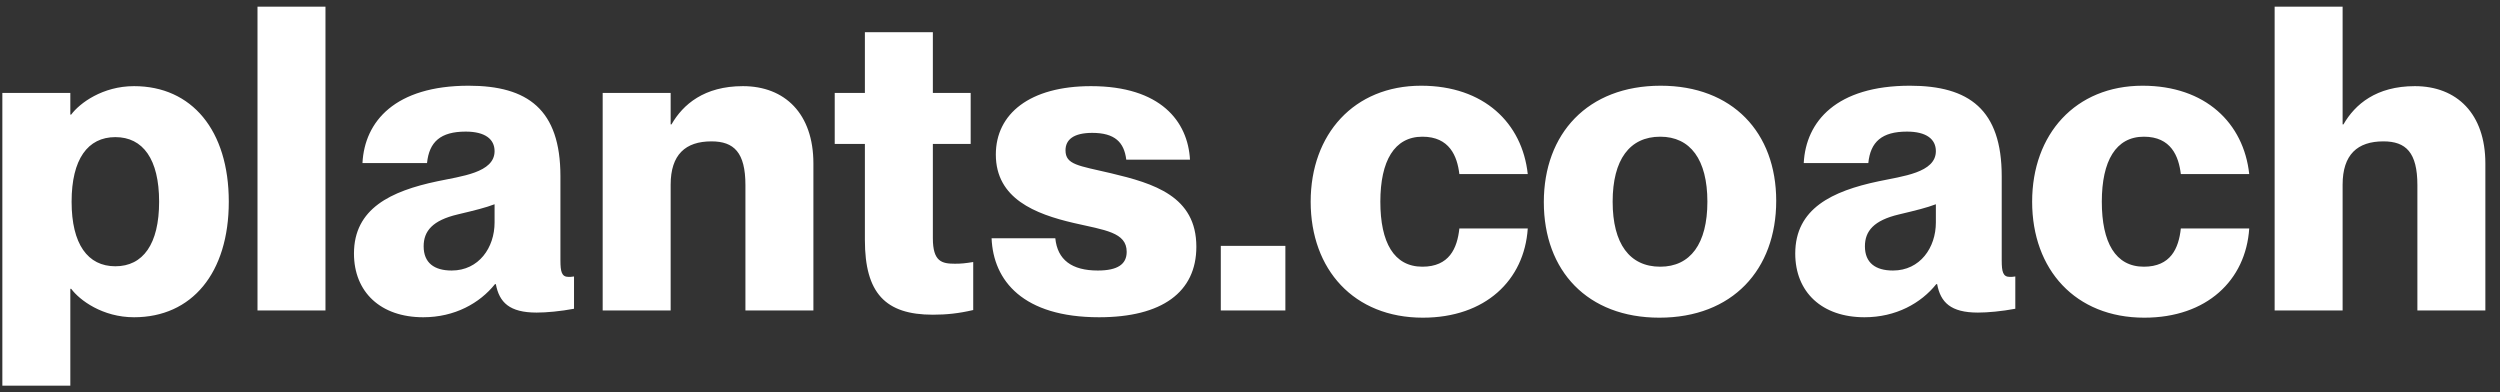 <?xml version="1.0" encoding="UTF-8"?> <svg xmlns="http://www.w3.org/2000/svg" width="153" height="24" viewBox="0 0 153 24" fill="none"><rect x="0" y="0" width="153" height="24" fill="#333333" stroke="none"/><path d="M8.204 5.272C11.74 5.272 14.002 7.976 14.002 12.344C14.002 16.712 11.74 19.416 8.204 19.416C6.28 19.416 4.876 18.376 4.356 17.674H4.304V23.602H0.144V5.688H4.304V7.014H4.356C4.876 6.312 6.28 5.272 8.204 5.272ZM7.06 16.296C8.75 16.296 9.738 14.944 9.738 12.344C9.738 9.744 8.75 8.392 7.06 8.392C5.37 8.392 4.382 9.744 4.382 12.344C4.382 14.944 5.37 16.296 7.06 16.296ZM19.919 19H15.759V0.41H19.919V19ZM25.901 19.416C23.3 19.416 21.663 17.882 21.663 15.516C21.663 12.76 23.924 11.694 26.759 11.096C28.215 10.784 30.268 10.576 30.268 9.25C30.268 8.522 29.697 8.054 28.5 8.054C26.966 8.054 26.265 8.678 26.134 9.978H22.183C22.312 7.43 24.184 5.246 28.683 5.246C32.297 5.246 34.298 6.702 34.298 10.784V15.932C34.298 16.634 34.377 16.946 34.792 16.946C34.897 16.946 34.974 16.946 35.13 16.92V18.896C34.298 19.052 33.441 19.13 32.843 19.13C31.178 19.13 30.555 18.506 30.346 17.388H30.294C29.358 18.558 27.825 19.416 25.901 19.416ZM27.642 16.556C29.306 16.556 30.268 15.152 30.268 13.618V12.5C29.723 12.708 29.099 12.864 28.006 13.124C26.473 13.488 25.927 14.138 25.927 15.074C25.927 16.088 26.576 16.556 27.642 16.556ZM45.464 5.272C48.038 5.272 49.78 6.962 49.78 10.004V19H45.62V11.33C45.62 9.328 44.918 8.652 43.54 8.652C41.954 8.652 41.044 9.458 41.044 11.304V19H36.884V5.688H41.044V7.612H41.096C41.798 6.39 43.098 5.272 45.464 5.272ZM58.443 16.14C58.833 16.14 59.067 16.114 59.561 16.036V18.974C58.677 19.182 57.923 19.26 57.091 19.26C54.179 19.26 52.931 17.934 52.931 14.684V8.808H51.085V5.688H52.931V1.97H57.091V5.688H59.405V8.808H57.091V14.58C57.091 16.01 57.637 16.14 58.443 16.14ZM67.263 19.416C62.609 19.416 60.789 17.18 60.685 14.58H64.585C64.715 15.906 65.599 16.556 67.185 16.556C68.407 16.556 68.953 16.166 68.953 15.412C68.953 14.216 67.627 14.086 65.703 13.644C63.363 13.098 60.945 12.162 60.945 9.458C60.945 6.962 63.025 5.272 66.769 5.272C71.033 5.272 72.697 7.43 72.827 9.77H68.927C68.797 8.704 68.225 8.132 66.847 8.132C65.703 8.132 65.209 8.548 65.209 9.198C65.209 10.082 65.989 10.134 67.991 10.602C70.617 11.226 73.217 12.006 73.217 15.1C73.217 17.882 71.111 19.416 67.263 19.416ZM78.665 19H74.713V15.048H78.665V19ZM87.077 19.442C82.865 19.442 80.213 16.504 80.213 12.344C80.213 8.21 82.865 5.246 86.973 5.246C90.821 5.246 93.161 7.534 93.499 10.654H89.313C89.183 9.562 88.715 8.366 87.051 8.366C85.335 8.366 84.477 9.848 84.477 12.344C84.477 14.84 85.309 16.322 87.051 16.322C88.689 16.322 89.183 15.204 89.313 13.982H93.499C93.291 17.154 90.899 19.442 87.077 19.442ZM101.554 19.442C97.16 19.442 94.482 16.582 94.482 12.37C94.482 8.184 97.16 5.246 101.632 5.246C106.026 5.246 108.704 8.106 108.704 12.292C108.704 16.504 106.026 19.442 101.554 19.442ZM101.606 16.322C103.452 16.322 104.492 14.918 104.492 12.344C104.492 9.77 103.452 8.366 101.606 8.366C99.734 8.366 98.694 9.77 98.694 12.344C98.694 14.918 99.734 16.322 101.606 16.322ZM114.107 19.416C111.507 19.416 109.869 17.882 109.869 15.516C109.869 12.76 112.131 11.694 114.965 11.096C116.421 10.784 118.475 10.576 118.475 9.25C118.475 8.522 117.903 8.054 116.707 8.054C115.173 8.054 114.471 8.678 114.341 9.978H110.389C110.519 7.43 112.391 5.246 116.889 5.246C120.503 5.246 122.505 6.702 122.505 10.784V15.932C122.505 16.634 122.583 16.946 122.999 16.946C123.103 16.946 123.181 16.946 123.337 16.92V18.896C122.505 19.052 121.647 19.13 121.049 19.13C119.385 19.13 118.761 18.506 118.553 17.388H118.501C117.565 18.558 116.031 19.416 114.107 19.416ZM115.849 16.556C117.513 16.556 118.475 15.152 118.475 13.618V12.5C117.929 12.708 117.305 12.864 116.213 13.124C114.679 13.488 114.133 14.138 114.133 15.074C114.133 16.088 114.783 16.556 115.849 16.556ZM131.231 19.442C127.019 19.442 124.367 16.504 124.367 12.344C124.367 8.21 127.019 5.246 131.127 5.246C134.975 5.246 137.315 7.534 137.653 10.654H133.467C133.337 9.562 132.869 8.366 131.205 8.366C129.489 8.366 128.631 9.848 128.631 12.344C128.631 14.84 129.463 16.322 131.205 16.322C132.843 16.322 133.337 15.204 133.467 13.982H137.653C137.445 17.154 135.053 19.442 131.231 19.442ZM147.788 5.272C150.362 5.272 152.104 6.962 152.104 10.004V19H147.944V11.33C147.944 9.328 147.242 8.652 145.864 8.652C144.278 8.652 143.368 9.458 143.368 11.304V19H139.208V0.41H143.368V7.612H143.42C144.122 6.39 145.422 5.272 147.788 5.272Z" fill="white"></path></svg> 